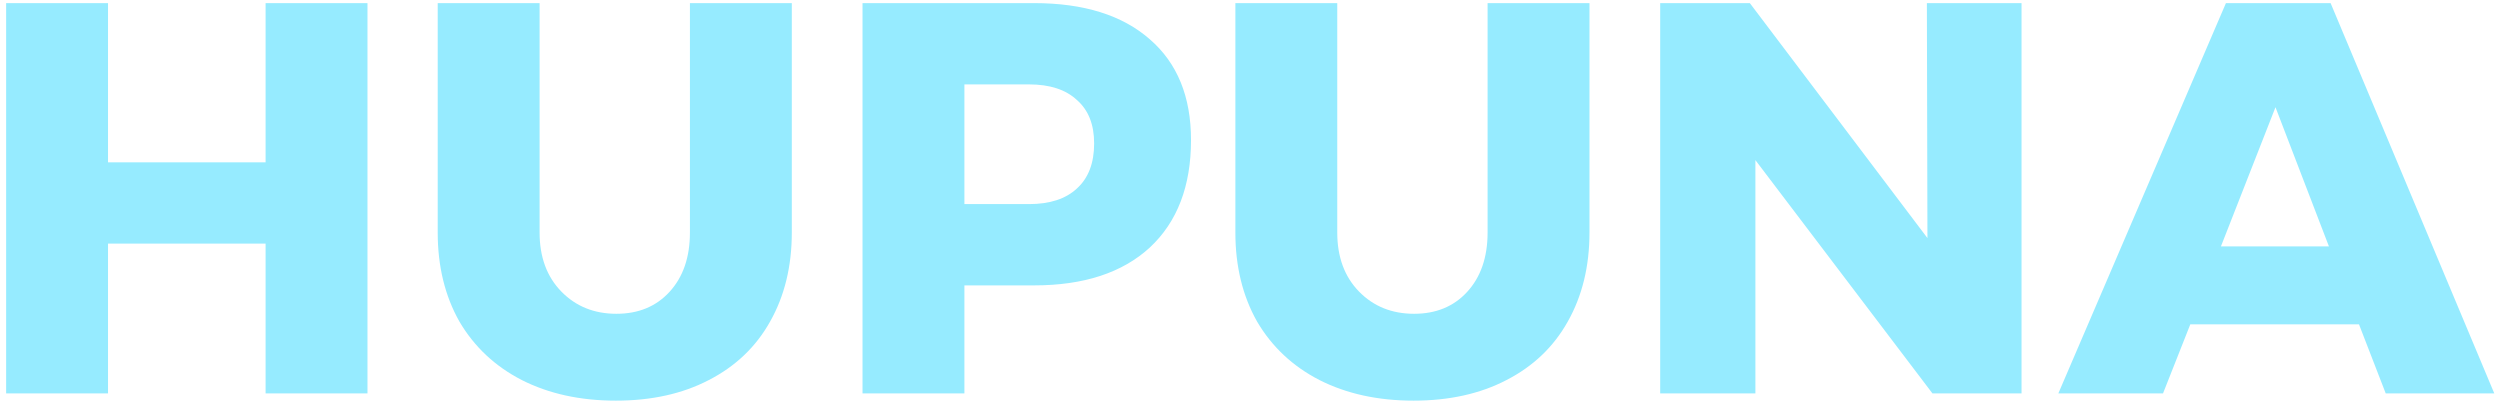 <svg width="394" height="64" viewBox="0 0 394 64" fill="none" xmlns="http://www.w3.org/2000/svg">
<path d="M0.967 0.49H17.024V25.585H41.857V0.49H57.914V62H41.857V38.396H17.024V62H0.967V0.49ZM85.04 36.641C85.04 40.502 86.181 43.602 88.462 45.942C90.744 48.282 93.639 49.452 97.149 49.452C100.601 49.452 103.379 48.312 105.485 46.03C107.65 43.69 108.732 40.561 108.732 36.641V0.49H124.789V36.641C124.789 41.965 123.649 46.644 121.367 50.681C119.144 54.658 115.927 57.73 111.715 59.894C107.562 62.059 102.677 63.141 97.061 63.141C91.446 63.141 86.503 62.059 82.232 59.894C78.02 57.73 74.745 54.658 72.405 50.681C70.123 46.644 68.983 41.965 68.983 36.641V0.49H85.04V36.641ZM162.96 0.49C170.798 0.49 176.882 2.391 181.211 6.193C185.54 9.937 187.704 15.231 187.704 22.075C187.704 29.329 185.54 34.974 181.211 39.01C176.882 42.988 170.798 44.977 162.96 44.977H151.991V62H135.934V0.49H162.96ZM162.17 32.166C165.446 32.166 167.961 31.347 169.716 29.709C171.53 28.071 172.436 25.702 172.436 22.602C172.436 19.618 171.53 17.337 169.716 15.758C167.961 14.12 165.446 13.301 162.17 13.301H151.991V32.166H162.17ZM210.752 36.641C210.752 40.502 211.893 43.602 214.175 45.942C216.456 48.282 219.352 49.452 222.862 49.452C226.313 49.452 229.092 48.312 231.197 46.03C233.362 43.69 234.444 40.561 234.444 36.641V0.49H250.502V36.641C250.502 41.965 249.361 46.644 247.08 50.681C244.857 54.658 241.639 57.73 237.427 59.894C233.274 62.059 228.39 63.141 222.774 63.141C217.158 63.141 212.215 62.059 207.945 59.894C203.733 57.73 200.457 54.658 198.117 50.681C195.836 46.644 194.695 41.965 194.695 36.641V0.49H210.752V36.641ZM303.677 0.49H318.594V62H304.554L276.651 25.234V62H261.646V0.49H275.773L303.764 37.519L303.677 0.49ZM375.99 62L371.778 51.119H345.191L340.891 62H324.395L350.807 0.49H367.303L393.1 62H375.99ZM350.017 38.835H367.04L358.616 16.898L350.017 38.835Z" fill="#96EBFF"/>
</svg>
